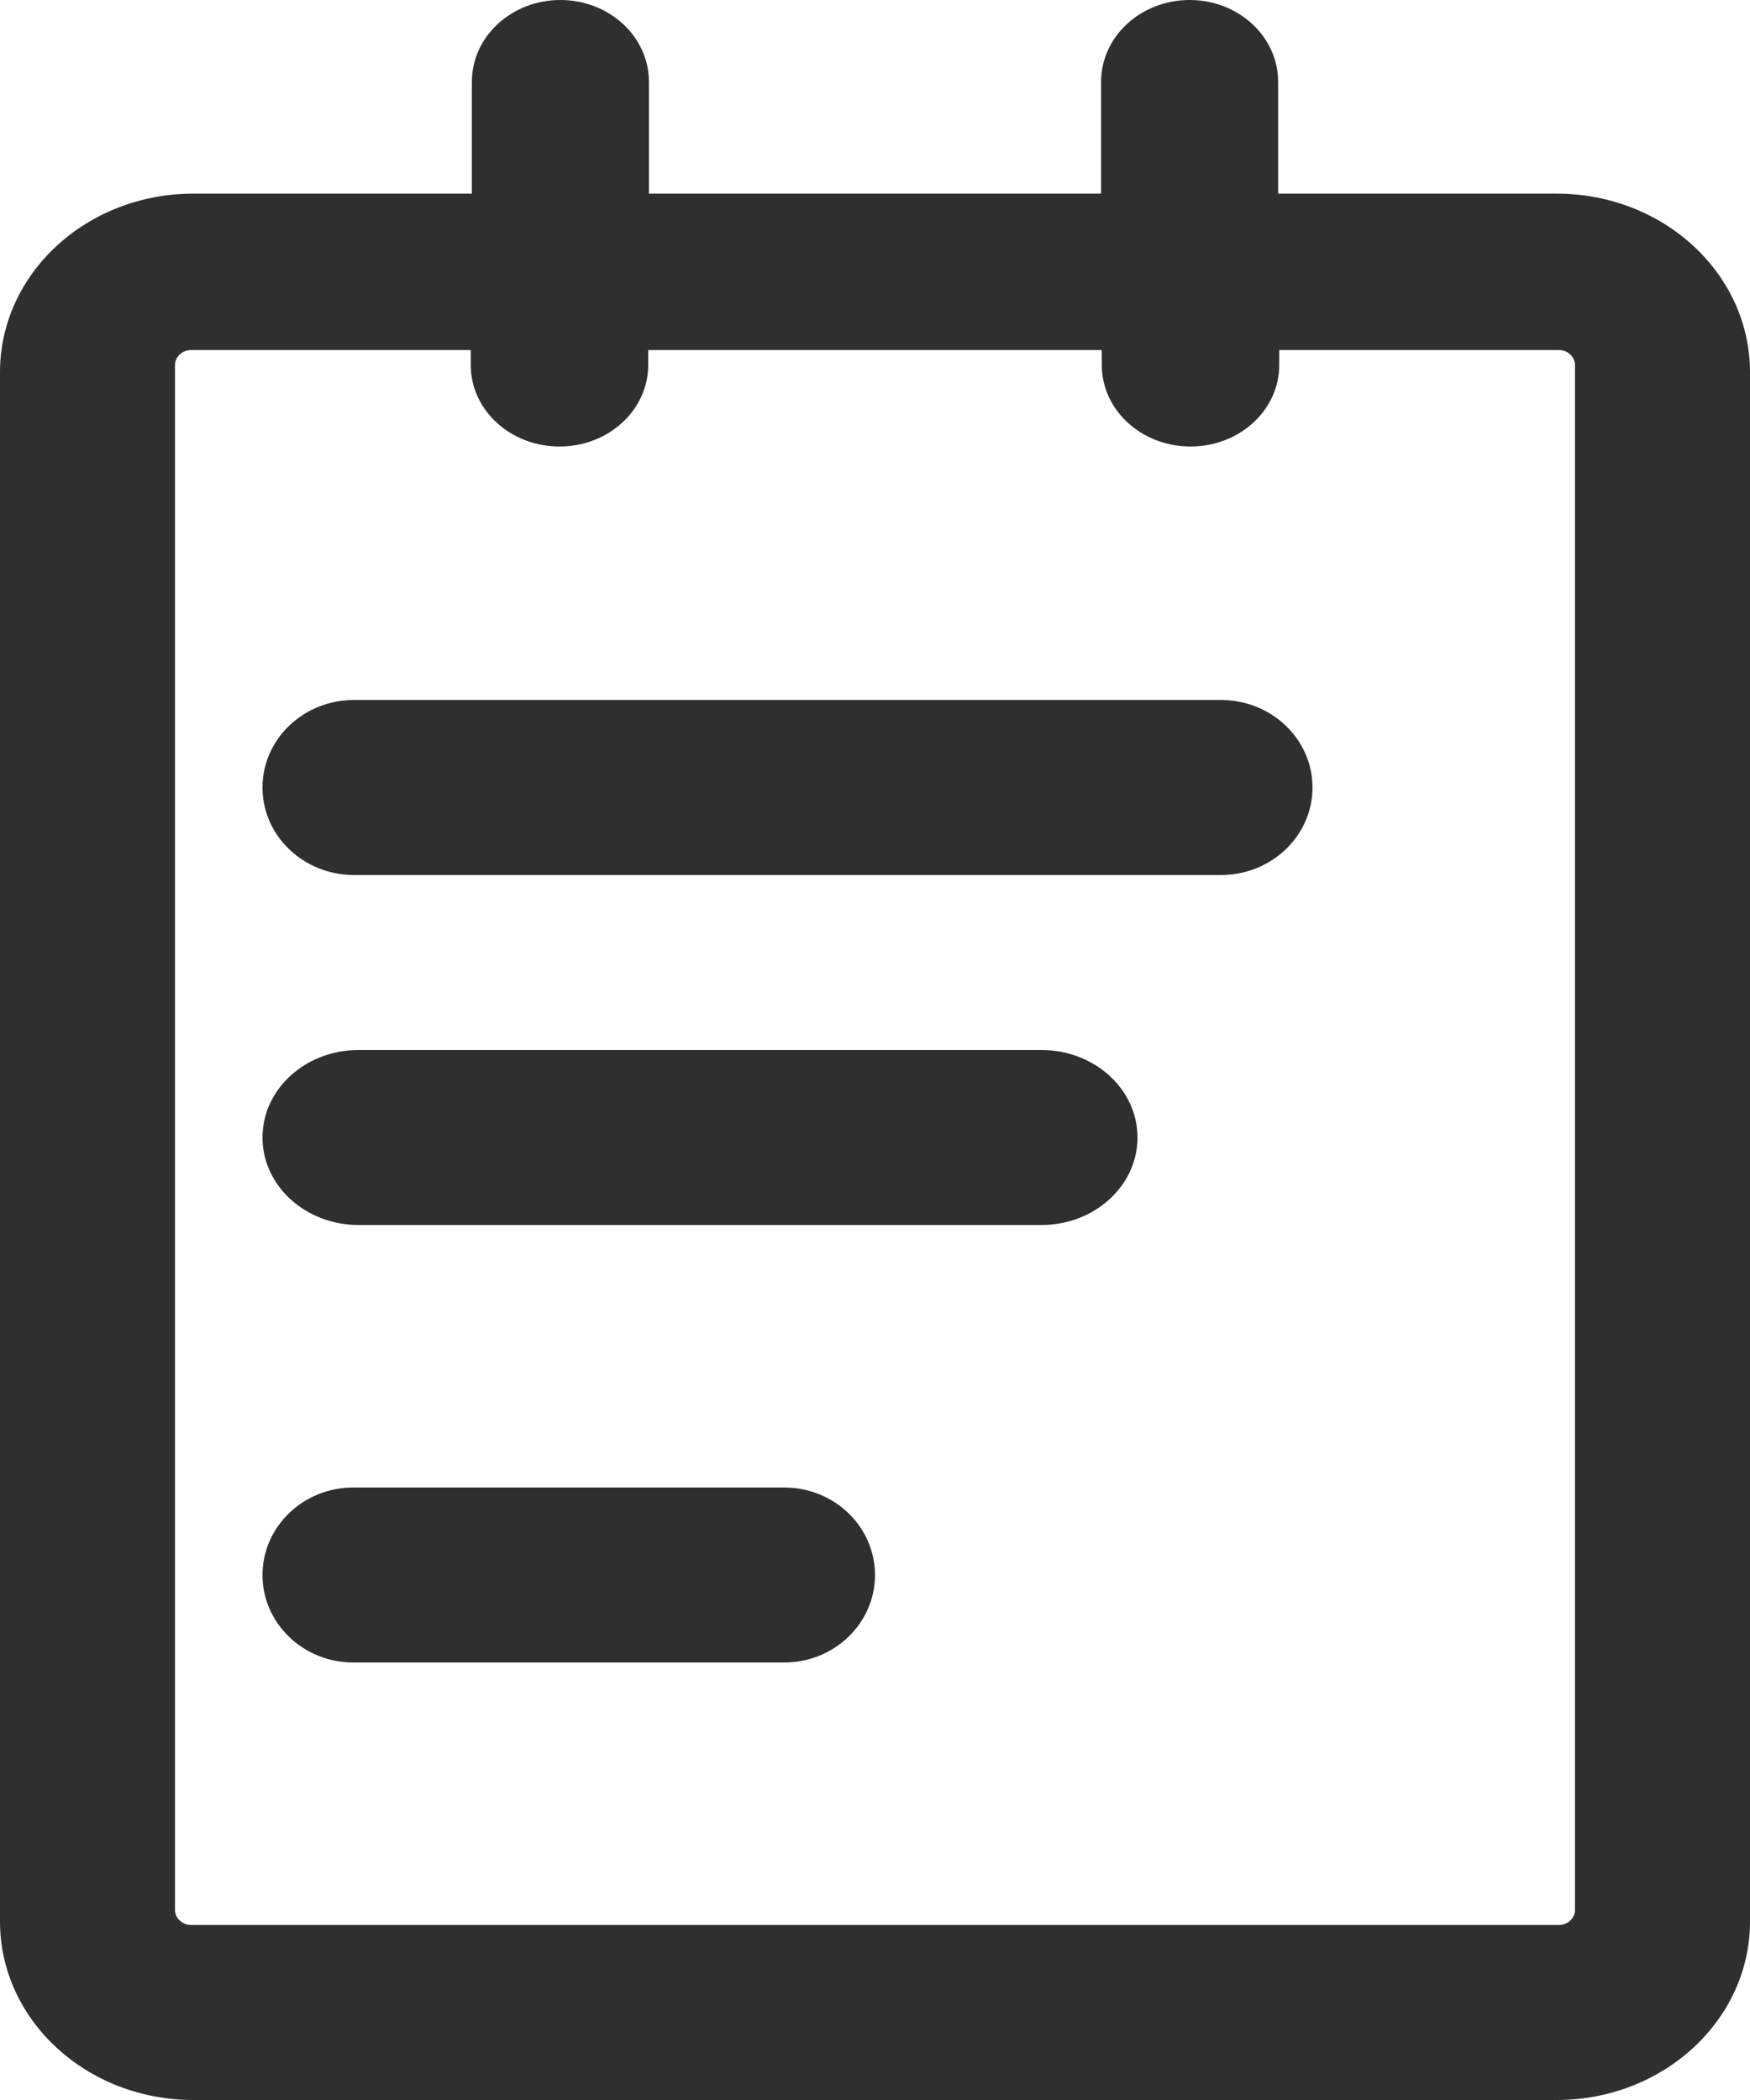 <?xml version="1.0" encoding="UTF-8"?>
<svg width="20px" height="24px" viewBox="0 0 20 24" version="1.1" xmlns="http://www.w3.org/2000/svg" xmlns:xlink="http://www.w3.org/1999/xlink">
    <title>编组</title>
    <g id="页面-1" stroke="none" stroke-width="1" fill="none" fill-rule="evenodd">
        <g id="1" transform="translate(-1239, -865)" fill="#2F2F2F" fill-rule="nonzero">
            <g id="全部分类" transform="translate(359, 783)">
                <g id="编组-5" transform="translate(866, 0)">
                    <g id="编组-2" transform="translate(14, 20)">
                        <g id="形状" transform="translate(0, 62)">
                            <path d="M6.404,0 C6.963,0 7.416,0.418 7.416,0.934 L7.416,2.213 L12.584,2.213 L12.584,0.934 C12.584,0.418 13.037,0 13.596,0 C14.154,0 14.607,0.418 14.607,0.934 L14.607,2.213 L17.79,2.213 C19.011,2.213 20,3.126 20,4.254 L20,21.96 C20,23.086 19.011,24 17.79,24 L2.21,24 C0.989,24 0,23.087 0,21.96 L0,4.254 C0,3.126 0.989,2.213 2.21,2.213 L5.393,2.213 L5.393,0.934 C5.393,0.418 5.846,0 6.404,0 Z M12.592,4 L7.408,4 L7.408,4.172 C7.408,4.687 6.954,5.103 6.394,5.103 C5.834,5.103 5.38,4.687 5.38,4.172 L5.38,4 L2.188,4 C2.084,4 2,4.077 2,4.172 L2,21.828 C2,21.923 2.084,22 2.188,22 L17.812,22 C17.862,22 17.91,21.982 17.945,21.95 C17.98,21.917 18,21.873 18,21.828 L18,4.172 C18,4.127 17.98,4.083 17.945,4.05 C17.91,4.018 17.862,4 17.812,4 L14.62,4 L14.62,4.172 C14.62,4.687 14.166,5.103 13.606,5.103 C13.046,5.103 12.592,4.687 12.592,4.172 L12.592,4 Z"></path>
                            <path d="M3,9 C3,8.447 3.468,8 4.045,8 L13.955,8 C14.532,8 15,8.448 15,9 C15,9.552 14.532,10 13.955,10 L4.045,10 C3.468,10 3,9.552 3,9 Z M3,13 C3,12.447 3.491,12 4.098,12 L11.902,12 C12.509,12 13,12.448 13,13 C13,13.552 12.509,14 11.902,14 L4.098,14 C3.491,14 3,13.552 3,13 L3,13 Z M4.038,17 C3.465,17 3,17.448 3,18 C3,18.552 3.465,19 4.038,19 L8.962,19 C9.535,19 10,18.552 10,18 C10,17.448 9.535,17 8.962,17 L4.038,17 L4.038,17 Z"></path>
                        </g>
                    </g>
                </g>
            </g>
        </g>
    </g>
</svg>